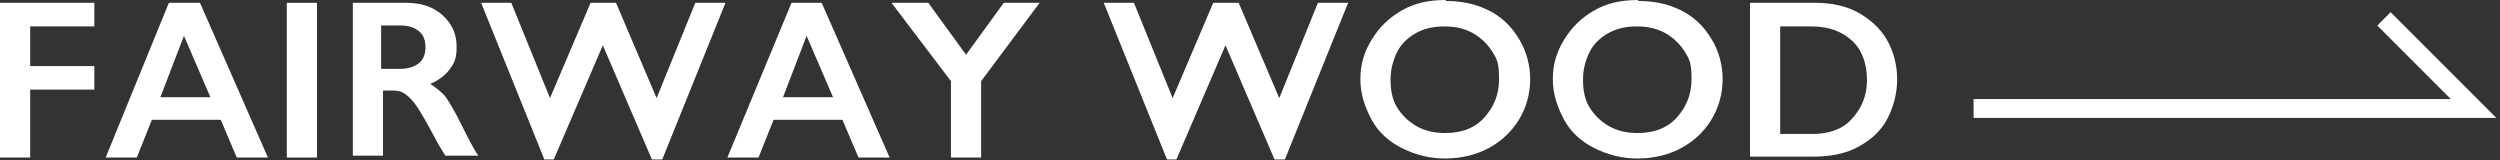 <?xml version="1.0" encoding="UTF-8"?>
<svg xmlns="http://www.w3.org/2000/svg" version="1.1" viewBox="0 0 265 17">
  <rect x="0" y="0" width="265" height="17" fill="#333333" stroke="none"/>
  <defs>
    <style>
      .cls-1 {
        fill: #fff;
      }

      .cls-2 {
        fill: none;
        stroke: #fff;
        stroke-miterlimit: 10;
        stroke-width: 2px;
      }
    </style>
  </defs>
  <!-- Generator: Adobe Illustrator 28.7.1, SVG Export Plug-In . SVG Version: 1.2.0 Build 142)  -->
  <g>
    <g id="_レイヤー_2">
      <g id="_文字">
        <path class="cls-1" d="M10,.3v2.5H3.2v4.2h6.8v2.5H3.2v7.2H0V.3h10Z"/>
        <path class="cls-1" d="M21.2.3l7.2,16.4h-3.3l-1.7-4h-7.3l-1.6,4h-3.3L17.9.3h3.2ZM17,10.3h5.3l-2.8-6.5-2.5,6.5h0Z"/>
        <path class="cls-1" d="M33.6.3v16.4h-3.2V.3h3.2Z"/>
        <path class="cls-1" d="M43.1.3c1.5,0,2.8.4,3.8,1.3,1,.9,1.5,2,1.5,3.3s-.2,1.7-.7,2.4-1.2,1.2-2.1,1.6c.5.3,1,.7,1.4,1.1s.9,1.3,1.5,2.4c1,2,1.7,3.4,2.2,4.1h-3.5c-.2-.4-.6-.9-1-1.7-.9-1.7-1.6-2.9-2-3.5s-.8-1-1.2-1.3-.8-.4-1.3-.4h-1.1v6.9h-3.2V.3h5.9,0ZM42.4,7.3c.8,0,1.5-.2,2-.6s.7-1,.7-1.7-.2-1.3-.7-1.7-1.1-.6-2-.6h-2v4.6s2,0,2,0Z"/>
        <path class="cls-1" d="M54.2.3l4.1,10.1L62.6.3h2.7l4.3,10.1L73.7.3h3.2l-6.7,16.6h-1.1l-5.2-12.1-5.2,12.1h-1L51,.3h3.3,0Z"/>
        <path class="cls-1" d="M87.1.3l7.2,16.4h-3.3l-1.7-4h-7.3l-1.6,4h-3.3L83.9.3h3.2ZM83,10.3h5.3l-2.8-6.5-2.5,6.5h0Z"/>
        <path class="cls-1" d="M98.4.3l4,5.5,4-5.5h3.8l-6.2,8.3v8.1h-3.2v-8.1L94.5.3s3.8,0,3.8,0Z"/>
        <path class="cls-1" d="M120.2.3l4.1,10.1,4.3-10.1h2.7l4.3,10.1,4.1-10.1h3.2l-6.7,16.6h-1.1l-5.2-12.1-5.2,12.1h-1L117,.3h3.3,0Z"/>
        <path class="cls-1" d="M153.2.1c1.7,0,3.2.3,4.6,1,1.4.7,2.4,1.7,3.2,3s1.2,2.8,1.2,4.3-.4,3-1.2,4.3-1.9,2.3-3.2,3-2.9,1.1-4.6,1.1-3.2-.4-4.6-1.1-2.5-1.7-3.2-3-1.2-2.7-1.2-4.3.4-2.9,1.2-4.2,1.8-2.3,3.2-3.1,2.9-1.1,4.7-1.1h0ZM147.4,8.5c0,1.1.2,2.1.7,2.9s1.2,1.5,2.1,2,1.9.7,3,.7c1.7,0,3.1-.5,4.1-1.6s1.6-2.4,1.6-4.1-.2-2.1-.7-2.9-1.2-1.5-2.1-2-1.9-.7-3-.7-2.1.2-3,.7-1.6,1.2-2,2-.7,1.8-.7,2.9h0Z"/>
        <path class="cls-1" d="M173.6.1c1.7,0,3.2.3,4.6,1,1.4.7,2.4,1.7,3.2,3s1.2,2.8,1.2,4.3-.4,3-1.2,4.3-1.9,2.3-3.2,3-2.9,1.1-4.6,1.1-3.2-.4-4.6-1.1-2.5-1.7-3.2-3-1.2-2.7-1.2-4.3.4-2.9,1.2-4.2,1.8-2.3,3.2-3.1,2.9-1.1,4.7-1.1h0ZM167.8,8.5c0,1.1.2,2.1.7,2.9s1.2,1.5,2.1,2,1.9.7,3,.7c1.7,0,3.1-.5,4.1-1.6s1.6-2.4,1.6-4.1-.2-2.1-.7-2.9-1.2-1.5-2.1-2-1.9-.7-3-.7-2.1.2-3,.7-1.6,1.2-2,2-.7,1.8-.7,2.9h0Z"/>
        <path class="cls-1" d="M192.4.3c1.7,0,3.2.3,4.5,1s2.4,1.7,3.1,2.9,1.1,2.7,1.1,4.2-.4,3-1.1,4.3-1.8,2.2-3.1,2.9-2.9,1-4.7,1h-6.7V.3h6.9,0ZM192.1,14.2c1.8,0,3.2-.5,4.2-1.6s1.6-2.4,1.6-4.1-.5-3.2-1.6-4.2-2.5-1.5-4.3-1.5h-3.3v11.4h3.4Z"/>
        <polyline class="cls-2" points="209.2 11.5 262.2 11.5 252.7 2"/>
      </g>
    </g>
  </g>
</svg>